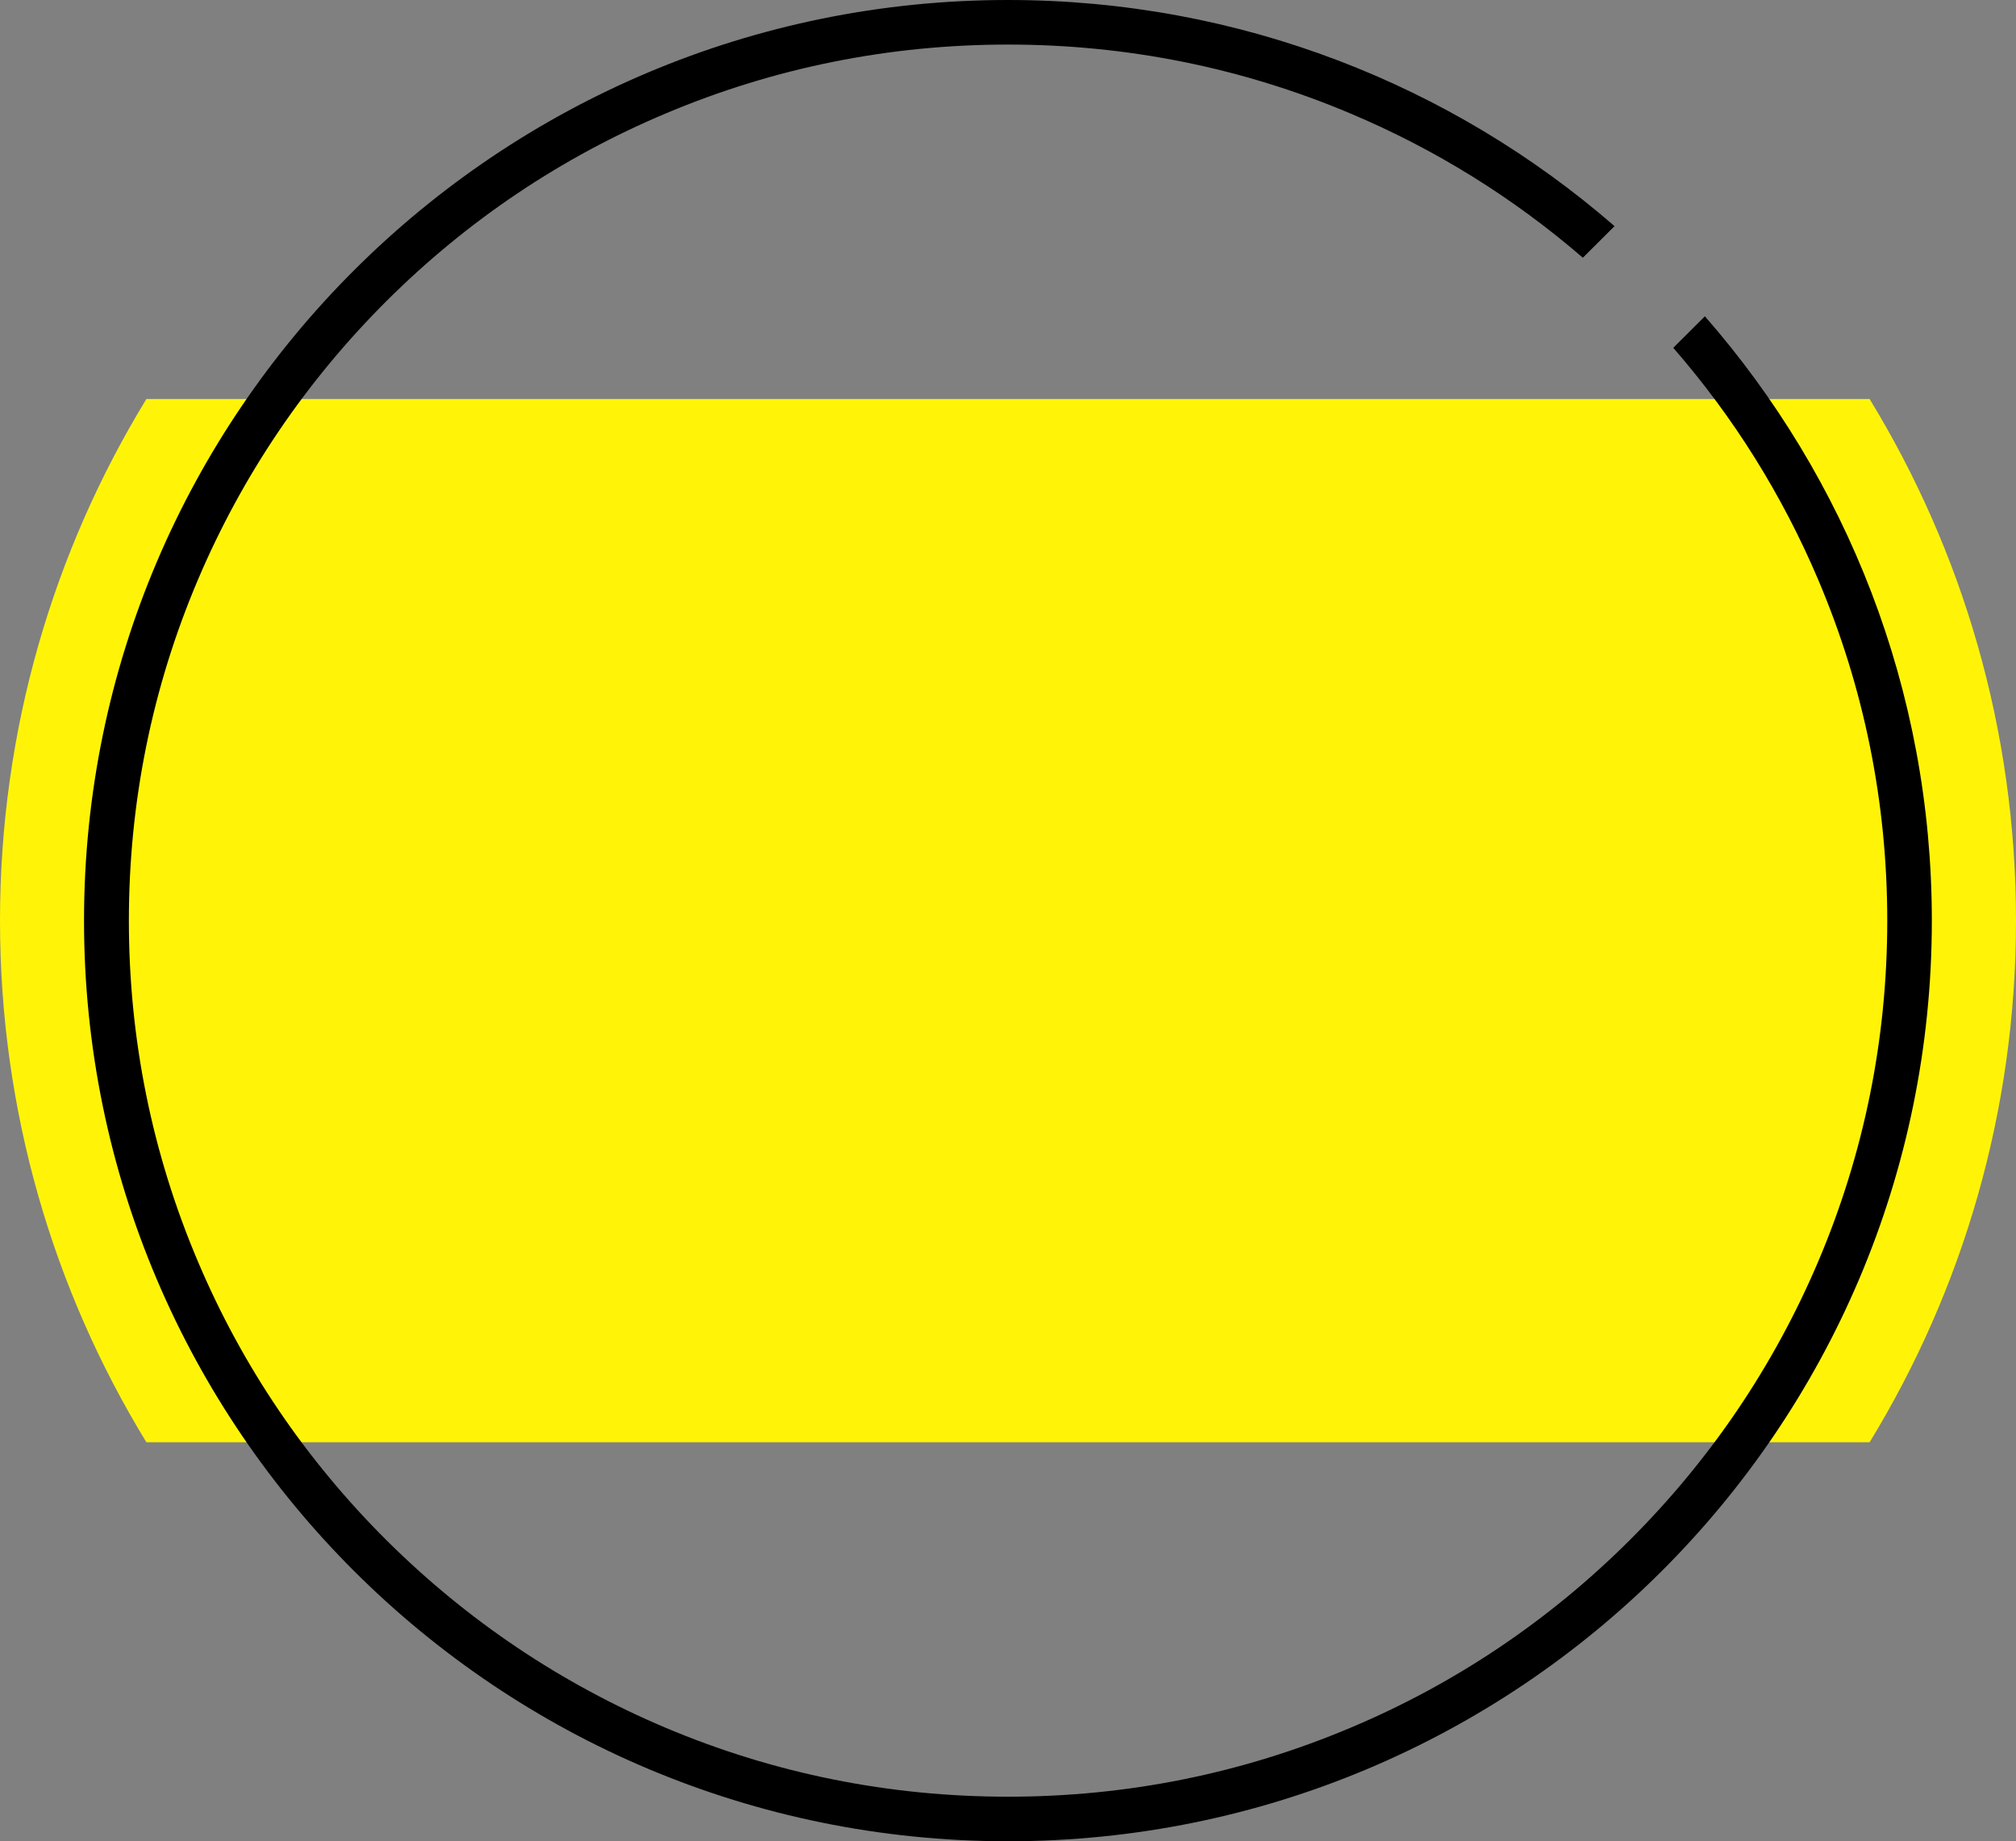 <?xml version="1.0" encoding="UTF-8"?>
<svg xmlns="http://www.w3.org/2000/svg" width="150" height="137" viewBox="0 0 150 137" fill="none">
  <rect x="0" y="0" width="150" height="137" fill="#808080" stroke="none"/>
  <path d="M0 68.5C0 82.708 3.979 95.999 10.893 107.313H139.107C146.021 95.999 150 82.718 150 68.5C150 54.282 146.021 41.001 139.107 29.688H10.893C3.979 41.001 0 54.292 0 68.5Z" fill="#FFF408"></path>
  <path d="M124.503 25.885C128.991 31.044 132.606 36.825 135.281 43.131C138.695 51.167 140.421 59.7 140.421 68.5C140.421 77.3 138.695 85.833 135.281 93.869C131.982 101.627 127.265 108.602 121.262 114.593C115.25 120.584 108.259 125.286 100.463 128.563C92.399 131.964 83.836 133.684 75.005 133.684C66.173 133.684 57.61 131.964 49.546 128.563C41.76 125.276 34.76 120.575 28.748 114.593C22.735 108.602 18.018 101.637 14.729 93.869C11.315 85.833 9.589 77.3 9.589 68.5C9.589 59.7 11.315 51.167 14.729 43.131C18.027 35.373 22.745 28.398 28.748 22.407C34.76 16.416 41.75 11.714 49.546 8.437C57.61 5.035 66.173 3.316 75.005 3.316C83.836 3.316 92.399 5.035 100.463 8.437C106.792 11.103 112.593 14.705 117.771 19.177L120.13 16.826C108.058 6.345 92.275 0 75.005 0C37.032 0 6.252 30.672 6.252 68.5C6.252 106.328 37.032 137 74.995 137C112.958 137 143.738 106.328 143.738 68.5C143.738 51.291 137.371 35.564 126.852 23.534L124.493 25.885H124.503Z" fill="black"></path>
</svg>
